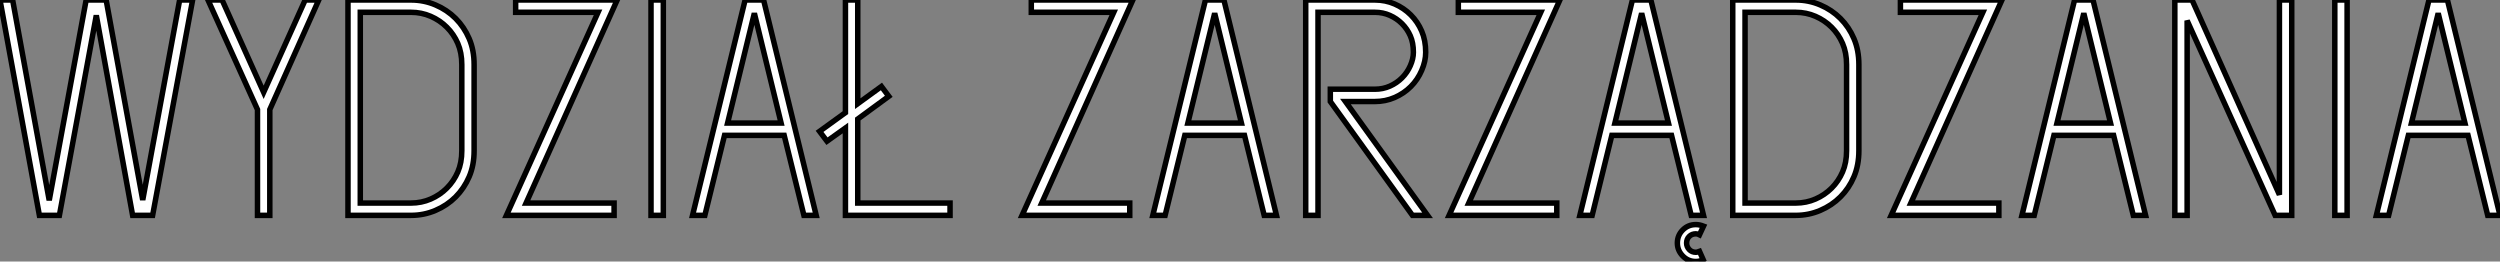 <?xml version="1.0" standalone="no"?>
<svg xmlns="http://www.w3.org/2000/svg" viewBox="1.4 -39.2 455.06 47.6"><rect x="1.4" y="-39.2" width="455.06" height="47.6" fill="#808080" stroke="none"/><path d="M12.21 0L8.57 0L1.40-39.20L3.70-39.20L10.36-2.74L17.08-39.20L20.72-39.20L27.38-2.80L34.10-39.20L36.46-39.20L29.18 0L25.54 0L18.93-36.40L12.21 0ZM59.42-39.20L50.51-19.26L50.51 0L48.27 0L48.27-19.26L39.26-39.20L41.83-39.20L49.39-22.40L56.95-39.20L59.42-39.20ZM64.74-39.20L76.22-39.20Q78.57-39.20 80.67-38.30Q82.77-37.41 84.34-35.84Q85.90-34.27 86.80-32.17Q87.70-30.07 87.70-27.44L87.70-27.44L87.70-11.76Q87.70-9.13 86.80-7.03Q85.90-4.93 84.34-3.36Q82.77-1.79 80.67-0.90Q78.57 0 76.22 0L76.22 0L64.74 0L64.74-39.20ZM85.46-11.76L85.46-27.44Q85.46-29.62 84.73-31.30Q84-32.98 82.74-34.24Q81.48-35.50 79.80-36.23Q78.12-36.96 76.22-36.96L76.22-36.96L66.98-36.96L66.98-2.24L76.22-2.24Q78.12-2.24 79.80-2.97Q81.48-3.70 82.74-4.96Q84-6.22 84.73-7.90Q85.46-9.58 85.46-11.76L85.46-11.76ZM95.26-36.96L95.26-39.20L113.74-39.20L97.16-2.24L113.18-2.24L113.18 0L93.58 0L110.26-36.96L95.26-36.96ZM119.90 0L119.90-39.20L122.14-39.20L122.14 0L119.90 0ZM140.39-39.20L149.97 0L147.73 0L144.14-14.56L133.28-14.56L129.70 0L127.46 0L137.03-39.20L140.39-39.20ZM138.71-36.79L133.84-16.80L143.58-16.80L138.71-36.79ZM155.29 0L155.29-15.90L151.93-13.50L150.58-15.29L155.29-18.70L155.29-39.20L157.53-39.20L157.53-20.33L161.84-23.46L163.18-21.67L157.53-17.53L157.53-2.24L174.33-2.24L174.33 0L155.29 0Z" fill="white" stroke="black" transform="scale(1,1)"/><path d="M189.12-36.96L189.12-39.20L207.60-39.20L191.02-2.24L207.04-2.24L207.04 0L187.44 0L204.13-36.96L189.12-36.96ZM224.18-39.20L233.75 0L231.51 0L227.93-14.56L217.06-14.56L213.48 0L211.24 0L220.82-39.20L224.18-39.20ZM222.50-36.79L217.62-16.80L227.37-16.80L222.50-36.79ZM243.55-20.72L243.55-22.96L251.67-22.96Q253.13-22.96 254.39-23.52Q255.65-24.08 256.60-25.03Q257.55-25.98 258.11-27.24Q258.67-28.50 258.67-29.68L258.67-29.68Q258.67-31.42 258.11-32.68Q257.55-33.94 256.60-34.89Q255.65-35.84 254.39-36.40Q253.13-36.96 251.67-36.96L251.67-36.96L241.31-36.96L241.31 0L239.07 0L239.07-39.20L251.67-39.20Q253.58-39.20 255.26-38.47Q256.94-37.74 258.20-36.48Q259.46-35.22 260.18-33.54Q260.91-31.86 260.91-29.68L260.91-29.68Q260.91-28.06 260.18-26.38Q259.46-24.70 258.20-23.44Q256.94-22.18 255.26-21.45Q253.58-20.72 251.67-20.72L251.67-20.72L246.30-20.72L261.25 0L258.50 0L243.55-20.72ZM266.85-36.96L266.85-39.20L285.33-39.20L268.75-2.24L284.77-2.24L284.77 0L265.17 0L281.86-36.96L266.85-36.96ZM301.90-39.20L311.48 0L309.24 0L305.66-14.56L294.79-14.56L291.21 0L288.97 0L298.54-39.20L301.90-39.20ZM300.22-36.79L295.35-16.80L305.10-16.80L300.22-36.79ZM310.75 6.55L311.42 8.06Q310.81 8.40 310.08 8.40L310.08 8.40Q308.68 8.40 307.70 7.39Q306.72 6.38 306.72 5.04L306.72 5.04Q306.72 3.64 307.70 2.66Q308.68 1.68 310.08 1.68L310.08 1.68Q310.75 1.68 311.48 1.96L311.48 1.96L310.75 3.53Q310.42 3.36 310.08 3.36L310.08 3.36Q309.35 3.36 308.88 3.84Q308.40 4.31 308.40 5.04L308.40 5.04Q308.40 5.71 308.88 6.22Q309.35 6.72 310.08 6.72L310.08 6.72Q310.25 6.72 310.42 6.66Q310.58 6.61 310.75 6.55L310.75 6.55ZM316.80-39.20L328.28-39.20Q330.63-39.20 332.73-38.30Q334.83-37.41 336.40-35.84Q337.97-34.27 338.86-32.17Q339.76-30.07 339.76-27.44L339.76-27.44L339.76-11.76Q339.76-9.13 338.86-7.03Q337.97-4.93 336.40-3.36Q334.83-1.79 332.73-0.90Q330.63 0 328.28 0L328.28 0L316.80 0L316.80-39.20ZM337.52-11.76L337.52-27.44Q337.52-29.62 336.79-31.30Q336.06-32.98 334.80-34.24Q333.54-35.50 331.86-36.23Q330.18-36.96 328.28-36.96L328.28-36.96L319.04-36.96L319.04-2.24L328.28-2.24Q330.18-2.24 331.86-2.97Q333.54-3.70 334.80-4.96Q336.06-6.22 336.79-7.90Q337.52-9.58 337.52-11.76L337.52-11.76ZM347.32-36.96L347.32-39.20L365.80-39.20L349.22-2.24L365.24-2.24L365.24 0L345.64 0L362.33-36.96L347.32-36.96ZM382.38-39.20L391.95 0L389.71 0L386.13-14.56L375.26-14.56L371.68 0L369.44 0L379.02-39.20L382.38-39.20ZM380.70-36.79L375.82-16.80L385.57-16.80L380.70-36.79ZM415.53 0L399.51-35.45L399.51 0L397.27 0L397.27-39.20L400.41-39.20L416.31-3.75L416.31-39.20L418.55-39.20L418.55 0L415.53 0ZM426.39 0L426.39-39.20L428.63-39.20L428.63 0L426.39 0ZM446.89-39.20L456.46 0L454.22 0L450.64-14.56L439.78-14.56L436.19 0L433.95 0L443.53-39.20L446.89-39.20ZM445.21-36.79L440.34-16.80L450.08-16.80L445.21-36.79Z" fill="white" stroke="black" transform="scale(1,1)"/></svg>